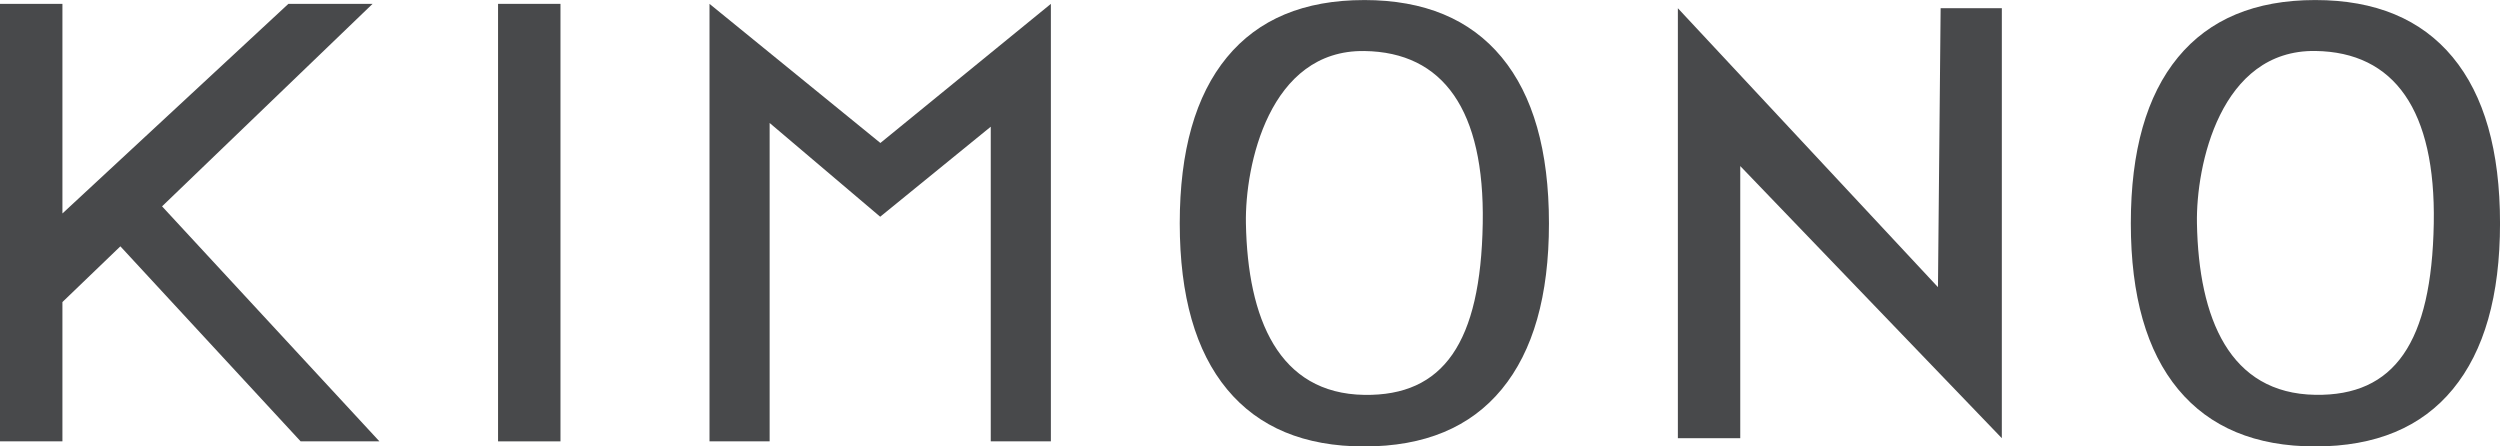 <svg xmlns="http://www.w3.org/2000/svg" width="179.455" height="32.044" viewBox="0 0 179.455 32.044">
  <g id="グループ_146" data-name="グループ 146" transform="translate(-655.279 -483.316)">
    <path id="パス_1" data-name="パス 1" d="M202.23,58.67h-5.655l-12.94-14-4.16,4v10h-4.481V27.265h4.481V42.311l16.219-15.046h6.044L186.627,41.8Z" transform="translate(480.285 456.328)" fill="#48494b"/>
    <rect id="長方形_1" data-name="長方形 1" width="4.481" height="31.405" transform="translate(691.03 483.593)" fill="#48494b"/>
    <path id="パス_2" data-name="パス 2" d="M298.592,58.67h-4.316V36.084l-7.936,6.461-7.936-6.73V58.67h-4.316V27.265l12.266,9.986,12.238-9.986Z" transform="translate(432.121 456.328)" fill="#48494b"/>
    <path id="パス_3" data-name="パス 3" d="M352.968,26.1q6.468,0,9.866,4.1t3.4,11.932q0,7.787-3.385,11.9t-9.879,4.112q-6.442,0-9.839-4.1t-3.4-11.91q0-7.808,3.384-11.921t9.853-4.112m.013,28.341c5.676.087,8.352-3.735,8.5-12.308.141-8.119-2.826-12.3-8.5-12.374-6.837-.1-8.578,8.234-8.5,12.374.126,6.823,2.338,12.214,8.5,12.308" transform="translate(400.232 457.219)" fill="#48494b"/>
    <path id="パス_4" data-name="パス 4" d="M432.554,58.128,413.778,38.594V58.128H409.3V27.265L427.97,47.287l.191-20.023h4.394Z" transform="translate(366.42 456.642)" fill="#48494b"/>
    <path id="パス_5" data-name="パス 5" d="M495.657,30.2q-3.4-4.1-9.866-4.1t-9.853,4.112q-3.385,4.112-3.384,11.921t3.4,11.91q3.4,4.1,9.839,4.1,6.495,0,9.878-4.112t3.385-11.9q0-7.83-3.4-11.932M485.8,54.438c-6.164-.095-8.375-5.485-8.5-12.308-.077-4.14,1.665-12.469,8.5-12.374,5.676.078,8.642,4.255,8.5,12.374-.149,8.573-2.826,12.4-8.5,12.308" transform="translate(335.68 457.219)" fill="#48494b"/>
  </g>
</svg>
